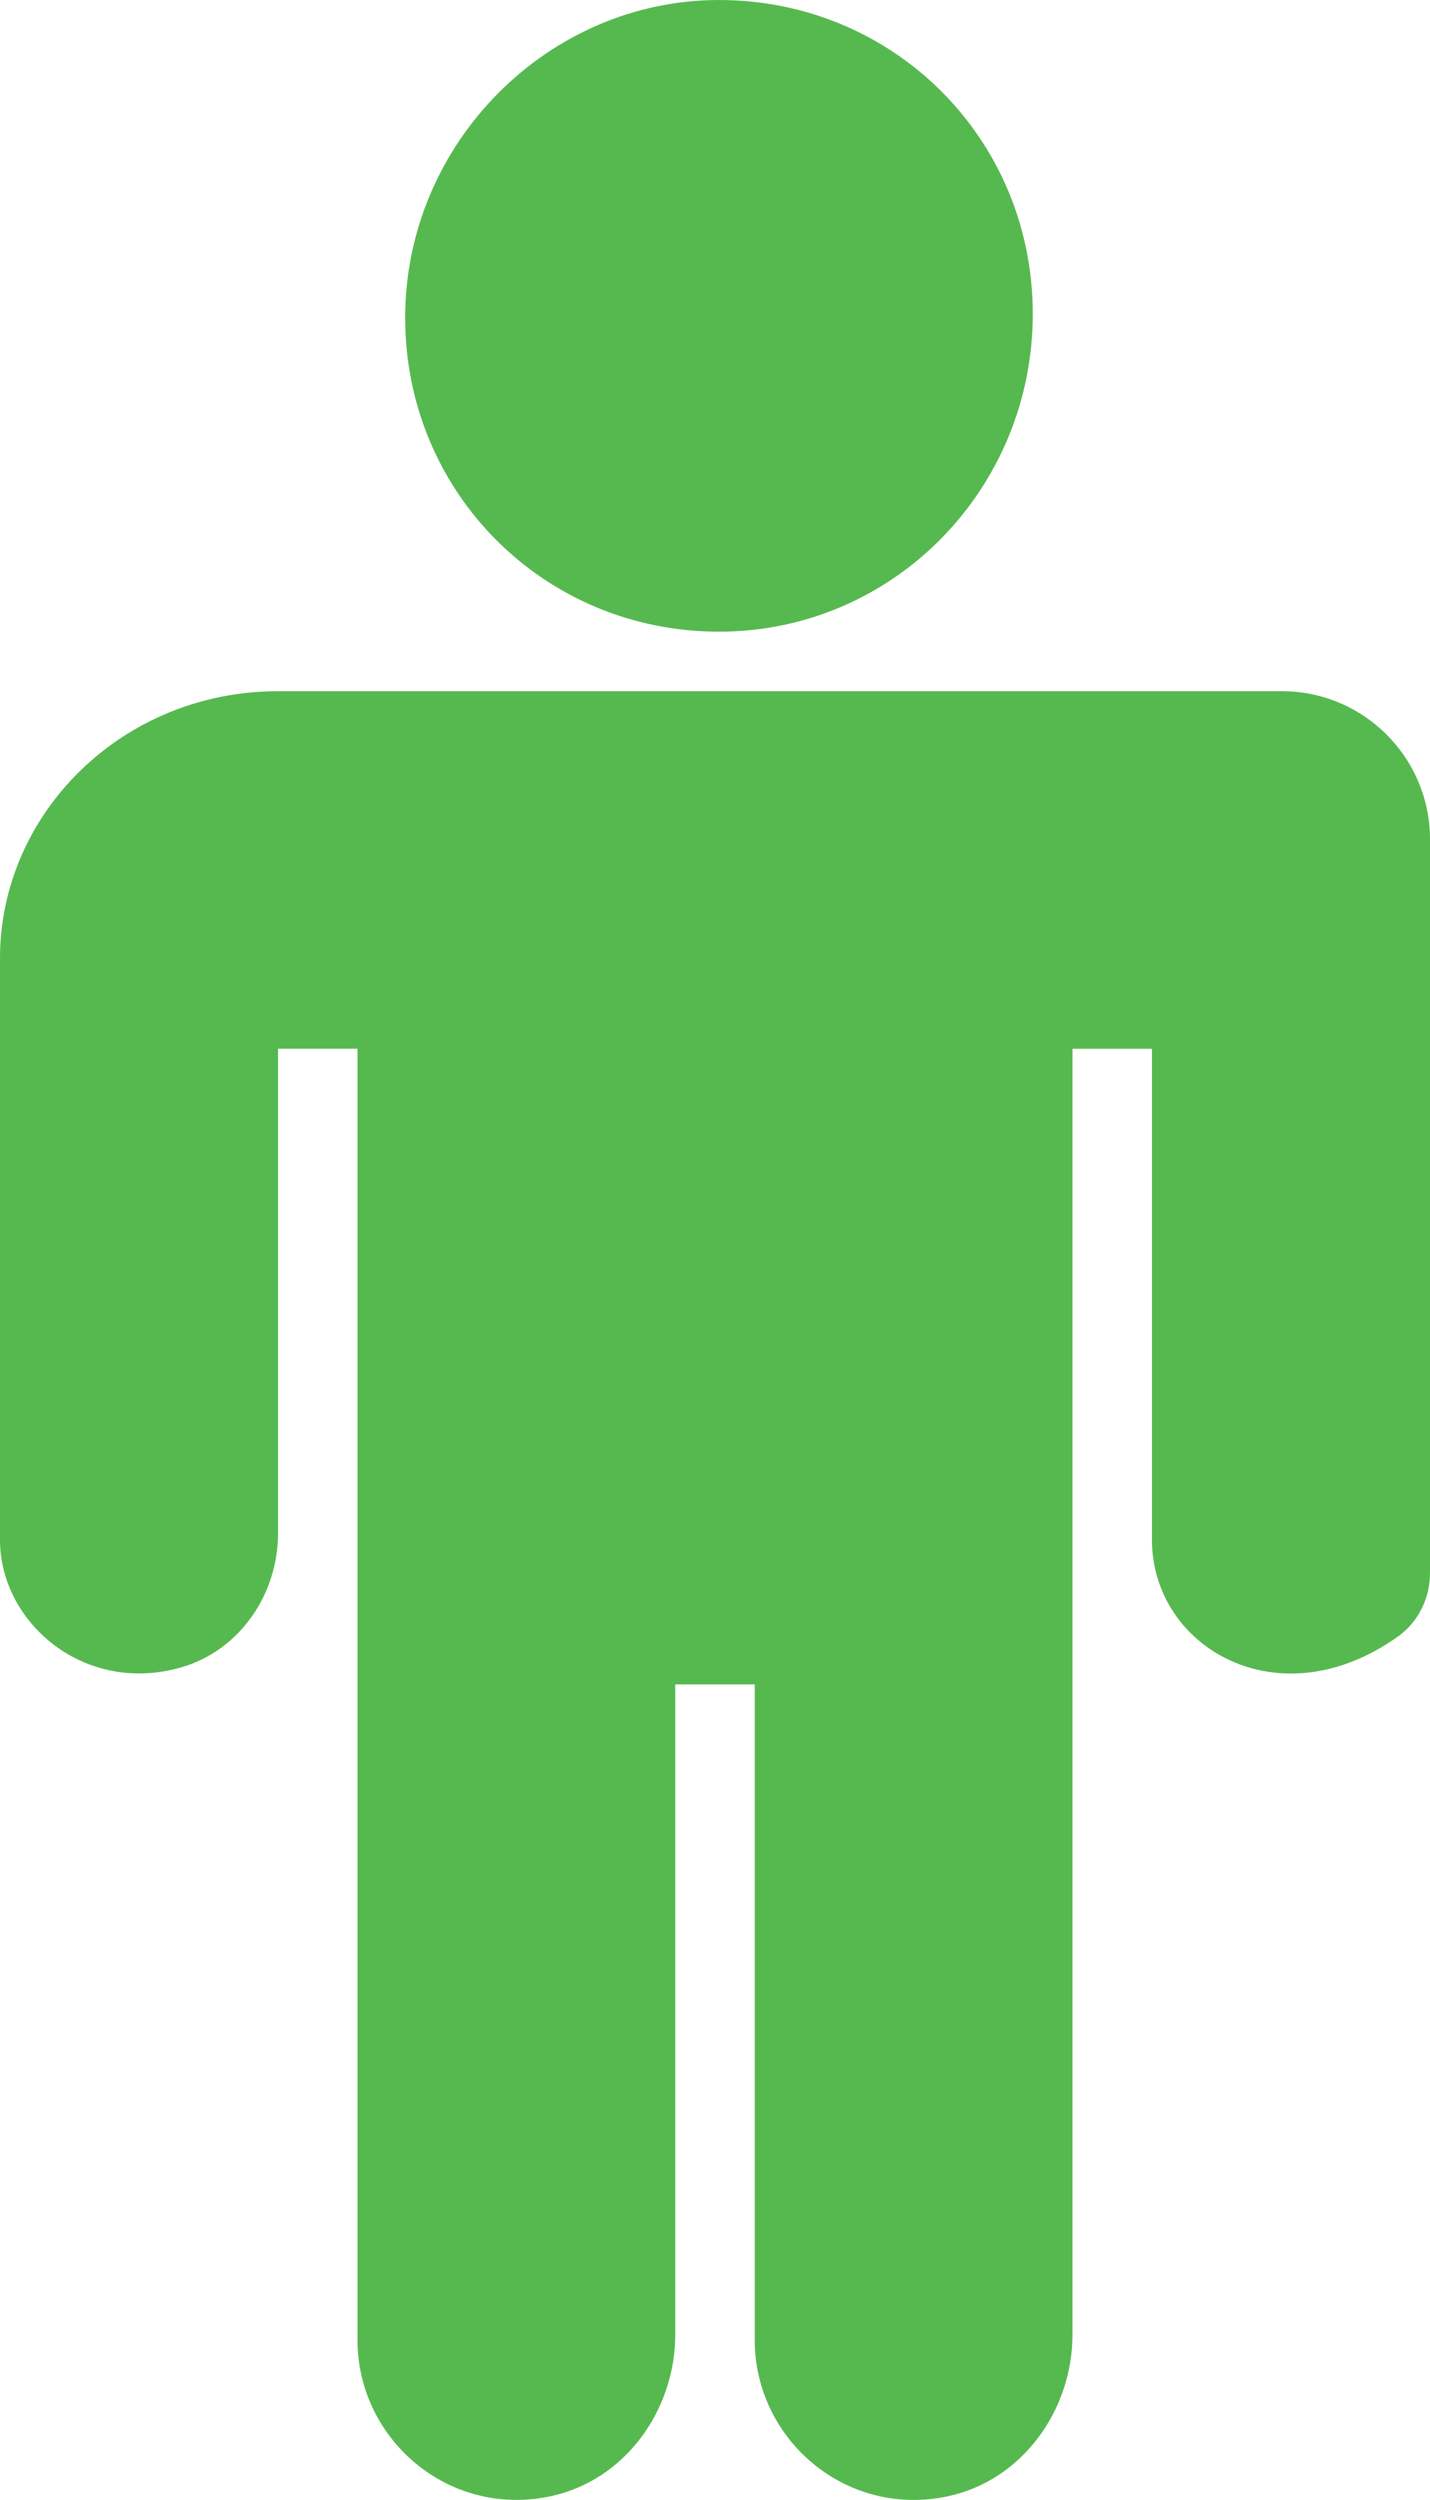 <svg viewBox="0 0 36 62.928" xmlns="http://www.w3.org/2000/svg"><path d="m18.1 15.9c-4.4 0-7.9-3.5-7.9-7.9s3.6-8 7.9-8c4.4 0 7.9 3.5 7.9 7.9s-3.5 8-7.9 8m17.9 23.701c0 .622-.291 1.222-.797 1.585-3.016 2.159-6.203.276-6.203-2.424v-12.363h-2v32.361c0 1.914-1.269 3.677-3.141 4.075-2.57.547-4.859-1.437-4.859-3.934v-16.503h-2v16.361c0 1.914-1.269 3.677-3.141 4.075-2.57.547-4.859-1.437-4.859-3.934v-32.503h-2v12.197c0 1.52-.948 2.93-2.404 3.365-2.442.73-4.596-1.096-4.596-3.199v-14.637c0-3.659 3.088-6.725 7-6.725h25.27c2.06 0 3.73 1.67 3.73 3.73v18.471z" fill="#56b94f"/></svg>